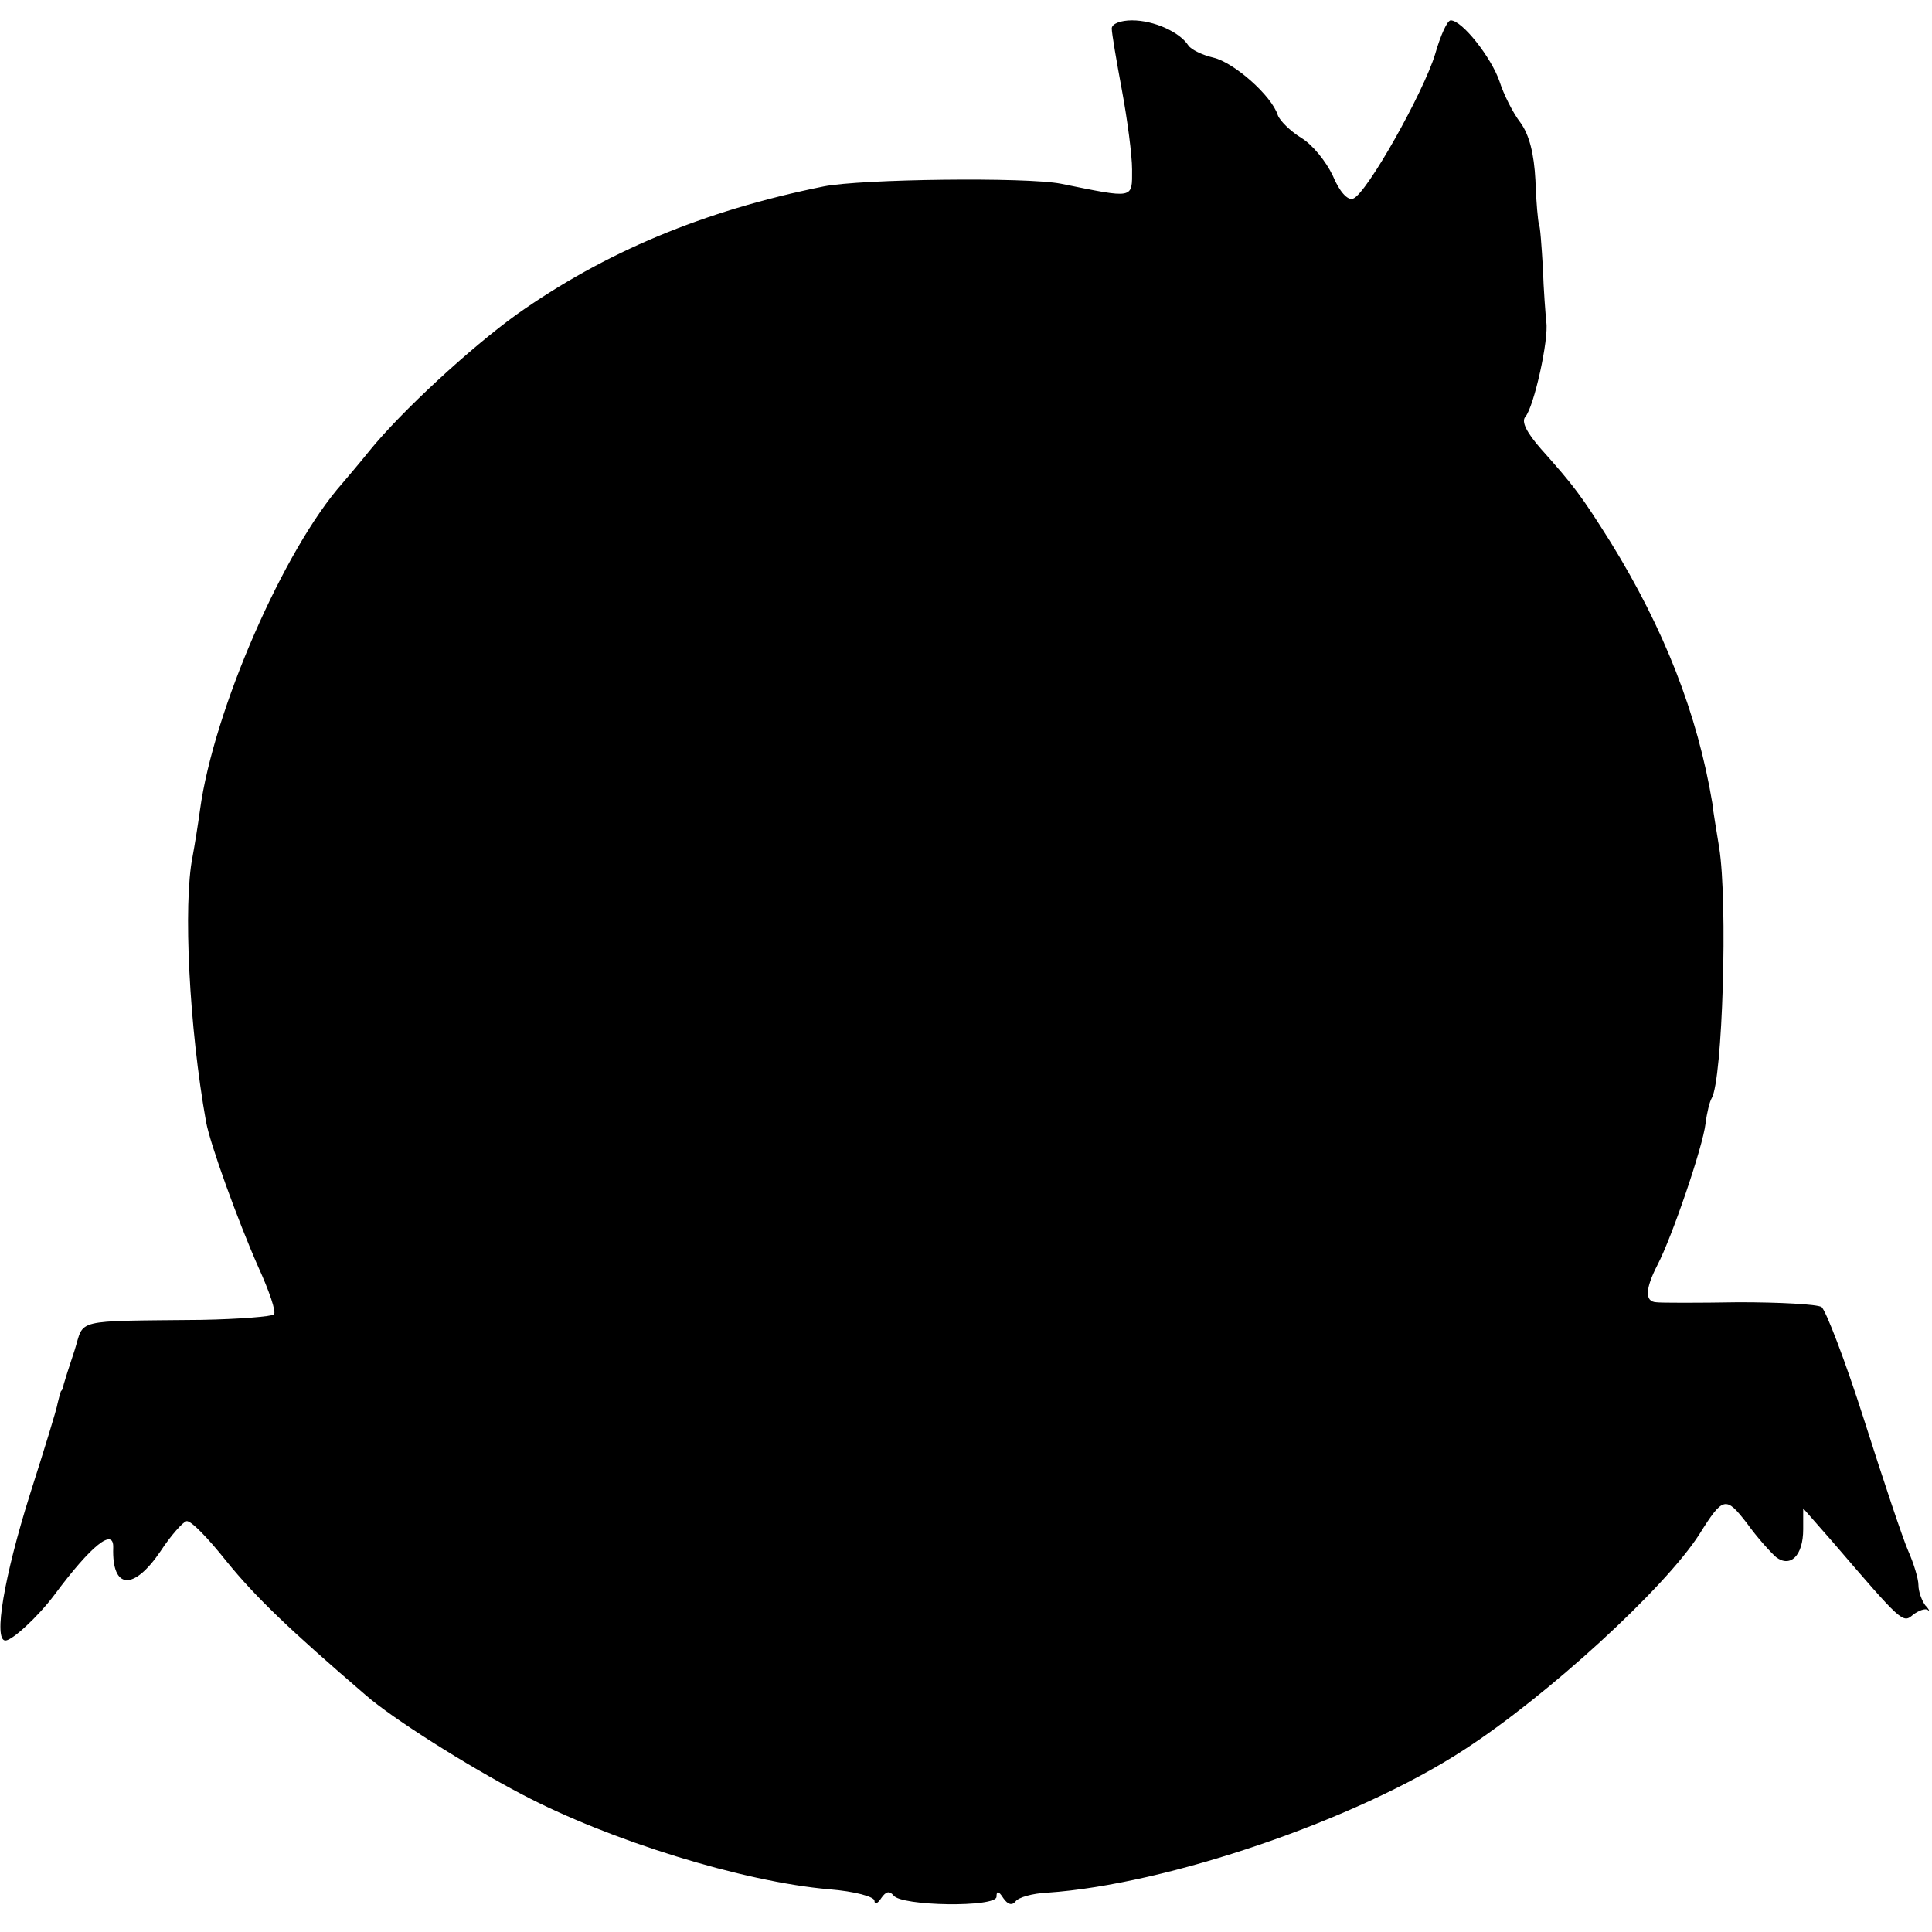 <?xml version="1.0" standalone="no"?>
<!DOCTYPE svg PUBLIC "-//W3C//DTD SVG 20010904//EN"
 "http://www.w3.org/TR/2001/REC-SVG-20010904/DTD/svg10.dtd">
<svg version="1.0" xmlns="http://www.w3.org/2000/svg"
 width="285pt" height="285pt" viewBox="0 0 285 285"
 preserveAspectRatio="xMidYMid meet">
<g transform="translate(0,285) scale(0.1,-0.1)"
fill="#000000" stroke="none">
<path d="M1640 2808 c0 -7 7 -48 15 -91 8 -43 15 -96 15 -117 0 -44 4 -43
-105 -21 -51 10 -295 7 -350 -4 -178 -36 -323 -97 -453 -189 -68 -49 -170
-143 -217 -201 -16 -20 -35 -42 -40 -48 -86 -97 -190 -335 -210 -482 -3 -22
-8 -53 -11 -69 -14 -70 -5 -252 20 -391 6 -33 47 -146 77 -214 16 -35 27 -67
23 -70 -3 -3 -51 -7 -107 -8 -192 -2 -172 2 -187 -45 -8 -24 -15 -46 -16 -50
-1 -5 -2 -9 -4 -10 -1 -2 -3 -10 -5 -18 -1 -8 -20 -69 -41 -135 -38 -121 -54
-215 -36 -215 10 0 48 35 72 67 55 74 88 100 87 70 -2 -62 30 -64 70 -5 15 23
33 43 38 44 6 2 32 -25 59 -59 43 -53 93 -101 206 -198 39 -34 148 -103 230
-146 129 -68 326 -129 453 -140 38 -3 67 -11 67 -17 0 -6 5 -4 10 4 7 10 12
11 18 4 11 -16 152 -18 152 -2 0 9 3 9 10 -2 7 -10 13 -11 18 -5 4 6 25 12 47
13 176 12 456 107 615 211 122 79 296 238 347 318 35 56 39 56 70 16 15 -21
35 -43 43 -50 21 -16 40 2 40 41 l0 31 43 -49 c103 -120 104 -121 119 -108 8
6 18 10 22 7 3 -3 2 1 -4 7 -5 7 -10 20 -10 30 0 9 -7 32 -15 50 -8 18 -37
105 -65 193 -28 88 -57 163 -63 167 -7 4 -61 7 -122 7 -60 -1 -116 -1 -122 0
-17 1 -16 20 2 55 21 40 67 174 71 209 2 16 6 32 9 37 16 27 24 289 11 370 -4
25 -9 54 -10 65 -22 132 -71 257 -150 385 -44 70 -54 83 -103 138 -21 24 -29
40 -23 47 13 15 35 115 31 140 -1 11 -4 47 -5 80 -2 33 -4 62 -6 65 -1 3 -4
31 -5 64 -2 39 -9 67 -22 85 -11 14 -25 42 -31 61 -12 35 -55 90 -72 90 -5 0
-15 -22 -23 -50 -17 -56 -101 -206 -121 -213 -8 -3 -20 10 -30 34 -10 21 -30
46 -47 56 -16 10 -31 25 -34 33 -9 29 -65 78 -95 85 -17 4 -33 12 -37 18 -13
20 -51 37 -83 37 -17 0 -30 -5 -30 -12z"/>
</g>
</svg>
